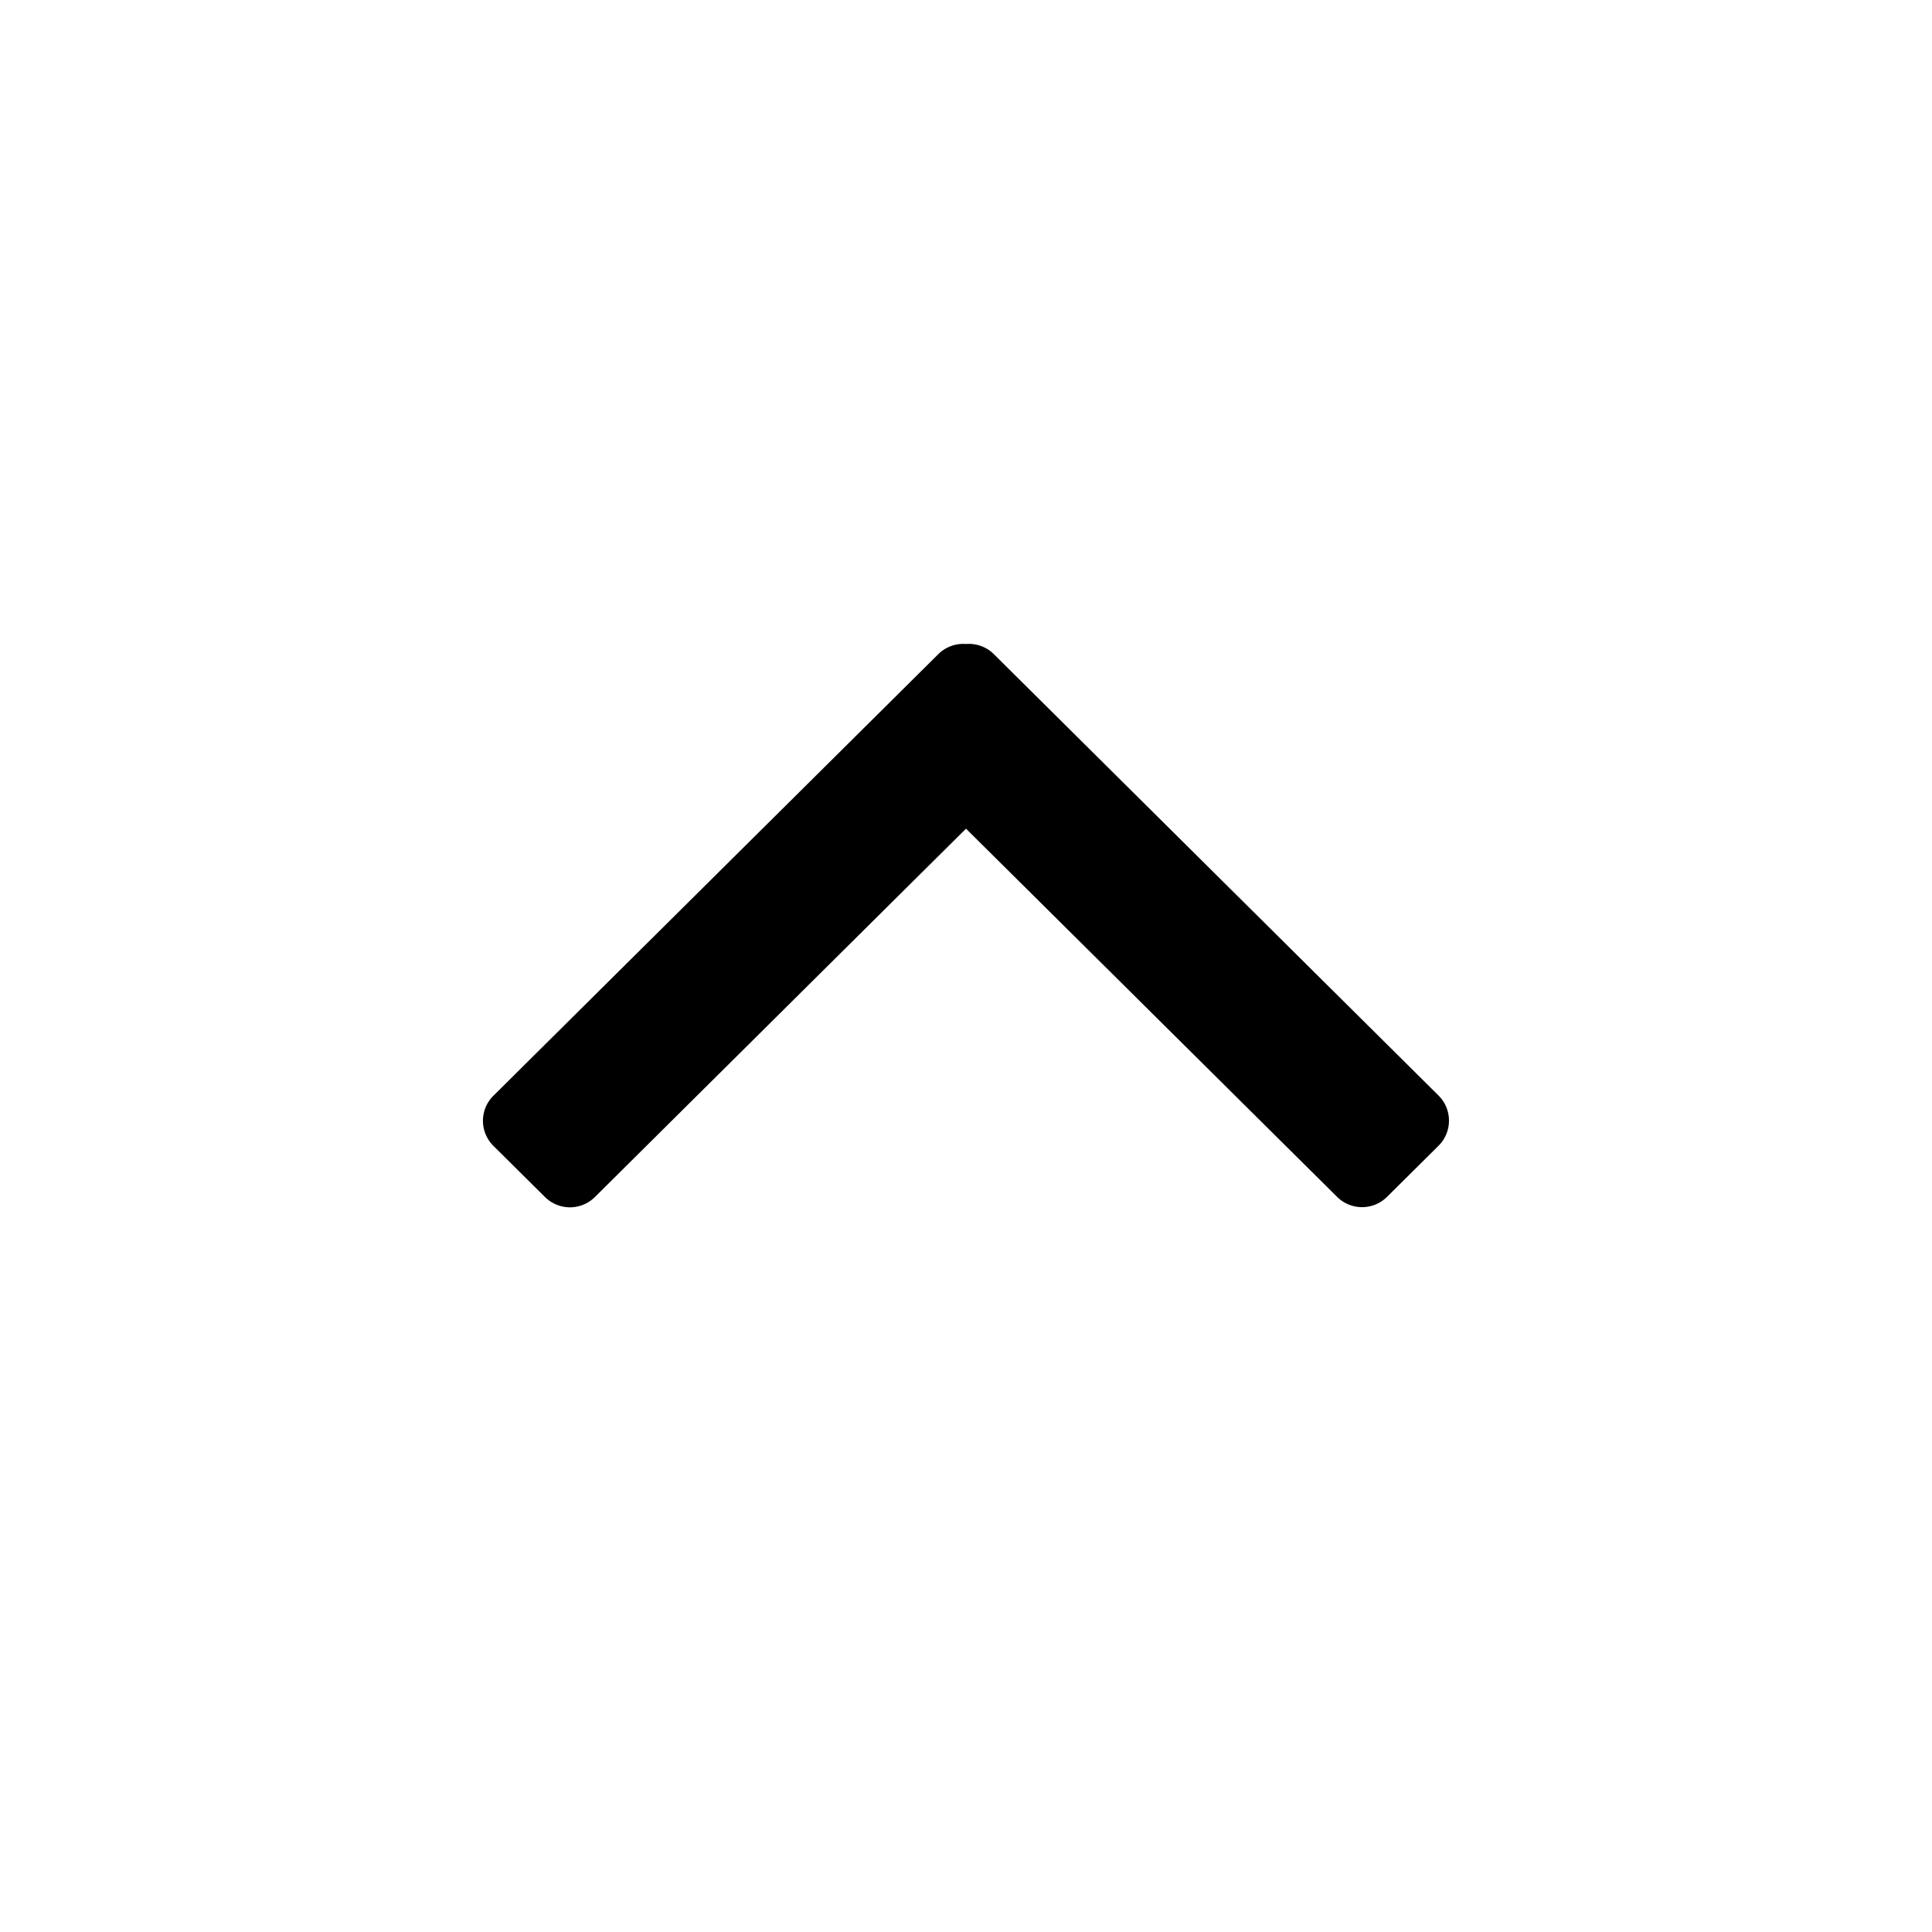 <svg xmlns="http://www.w3.org/2000/svg" width="24" height="24" class="wd-icon-chevron-up-small wd-icon" focusable="false" role="presentation" viewBox="0 0 24 24"><g fill-rule="evenodd" class="wd-icon-container"><path d="M12 10.294L7.39 14.87a.44.44 0 0 1-.62 0l-.64-.635a.438.438 0 0 1 0-.624l5.523-5.482A.44.44 0 0 1 12 8a.44.44 0 0 1 .347.127l5.523 5.482.002.002a.44.44 0 0 1-.002.622l-.64.635a.44.44 0 0 1-.62 0L12 10.294z" class="wd-icon-fill"/></g></svg>